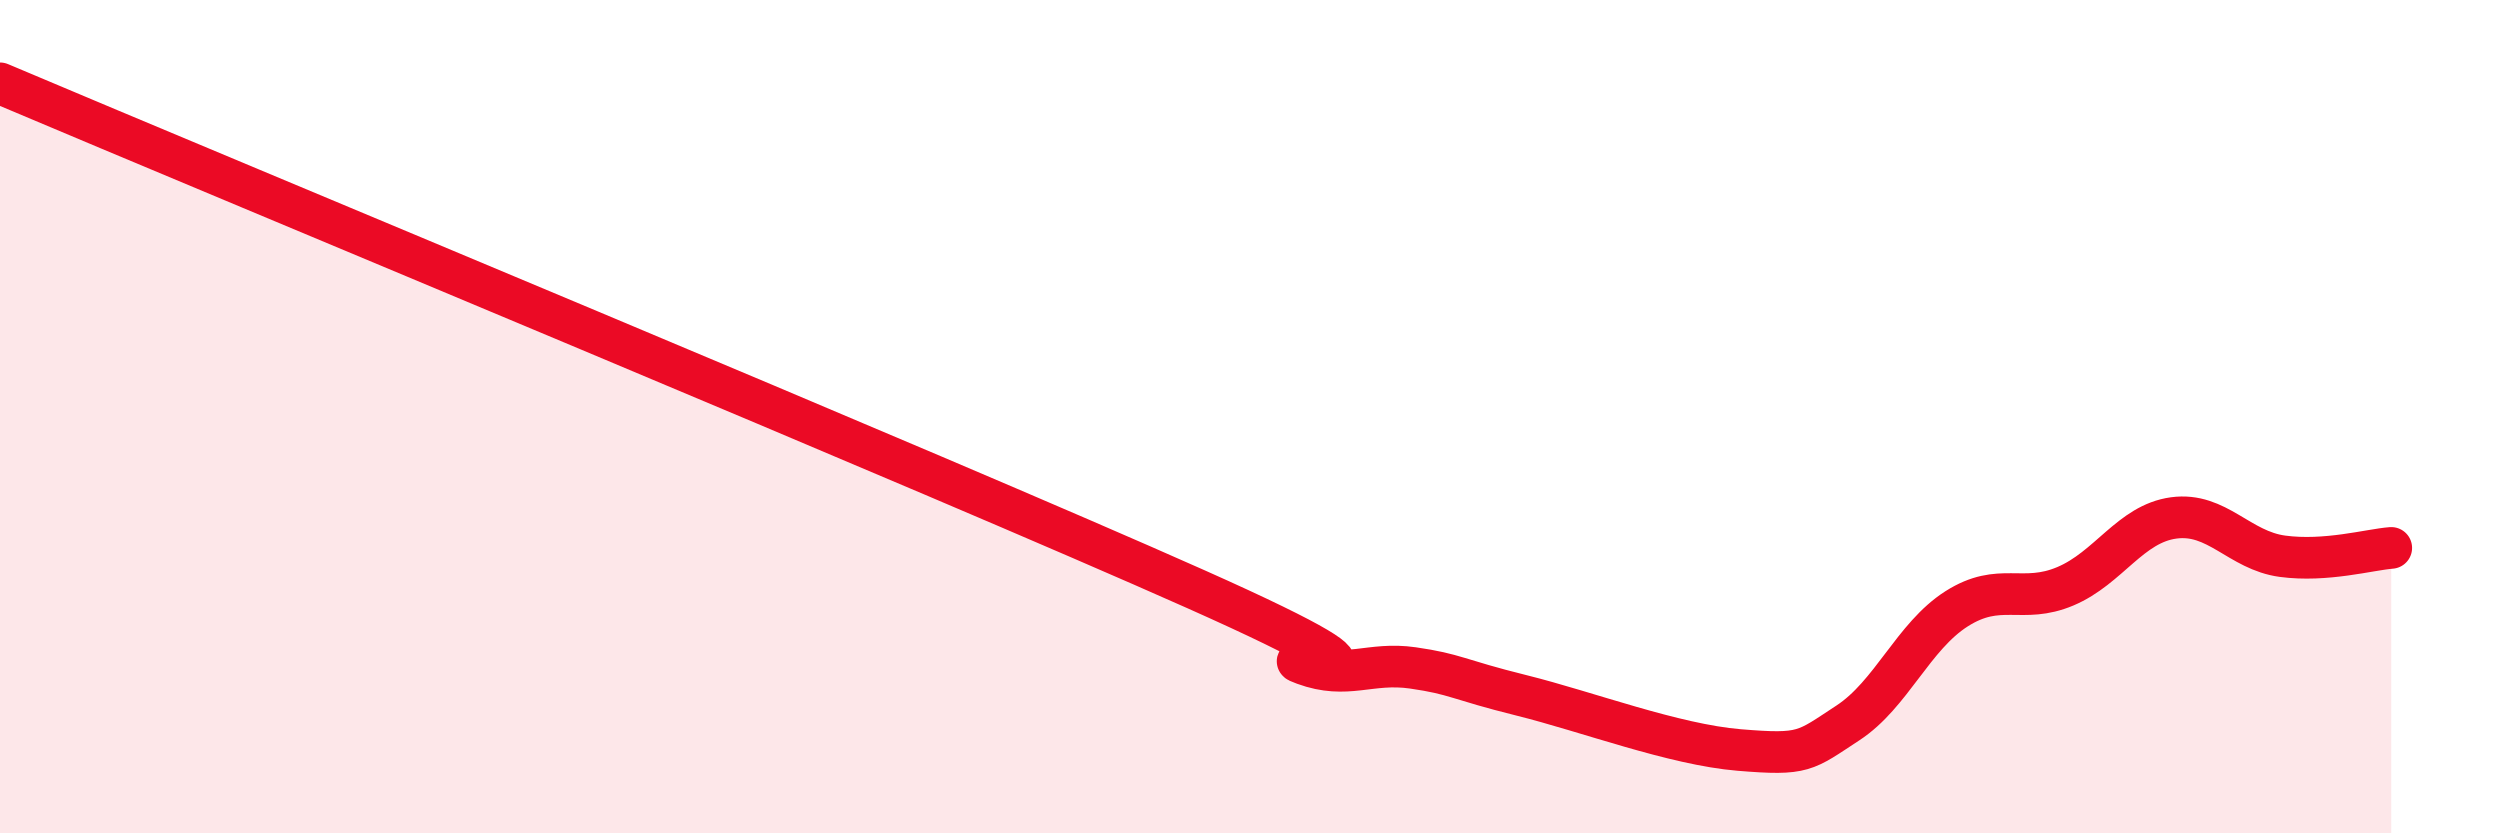 
    <svg width="60" height="20" viewBox="0 0 60 20" xmlns="http://www.w3.org/2000/svg">
      <path
        d="M 0,2 C 5.74,4.43 22.44,11.35 28.7,14.14 C 34.96,16.93 30.26,15.56 31.3,15.94 C 32.34,16.32 32.87,15.88 33.91,16.03 C 34.95,16.18 34.95,16.3 36.52,16.69 C 38.09,17.08 40.17,17.87 41.74,18 C 43.31,18.13 43.31,18.03 44.35,17.35 C 45.39,16.67 45.92,15.27 46.96,14.61 C 48,13.95 48.53,14.51 49.57,14.07 C 50.61,13.63 51.13,12.57 52.17,12.43 C 53.21,12.29 53.74,13.21 54.78,13.35 C 55.82,13.49 56.87,13.19 57.39,13.15L57.39 20L0 20Z"
        fill="#EB0A25"
        opacity="0.1"
        stroke-linecap="round"
        stroke-linejoin="round"
      />
      <path
        d="M 0,2 C 5.74,4.43 22.44,11.35 28.7,14.14 C 34.96,16.93 30.26,15.56 31.3,15.94 C 32.34,16.32 32.87,15.88 33.91,16.03 C 34.95,16.18 34.95,16.3 36.52,16.69 C 38.09,17.08 40.17,17.87 41.74,18 C 43.31,18.13 43.31,18.03 44.35,17.35 C 45.39,16.67 45.92,15.27 46.96,14.61 C 48,13.95 48.53,14.51 49.57,14.07 C 50.61,13.63 51.13,12.57 52.17,12.43 C 53.21,12.29 53.74,13.21 54.78,13.35 C 55.82,13.49 56.87,13.19 57.39,13.15"
        stroke="#EB0A25"
        stroke-width="1"
        fill="none"
        stroke-linecap="round"
        stroke-linejoin="round"
      />
    </svg>
  
